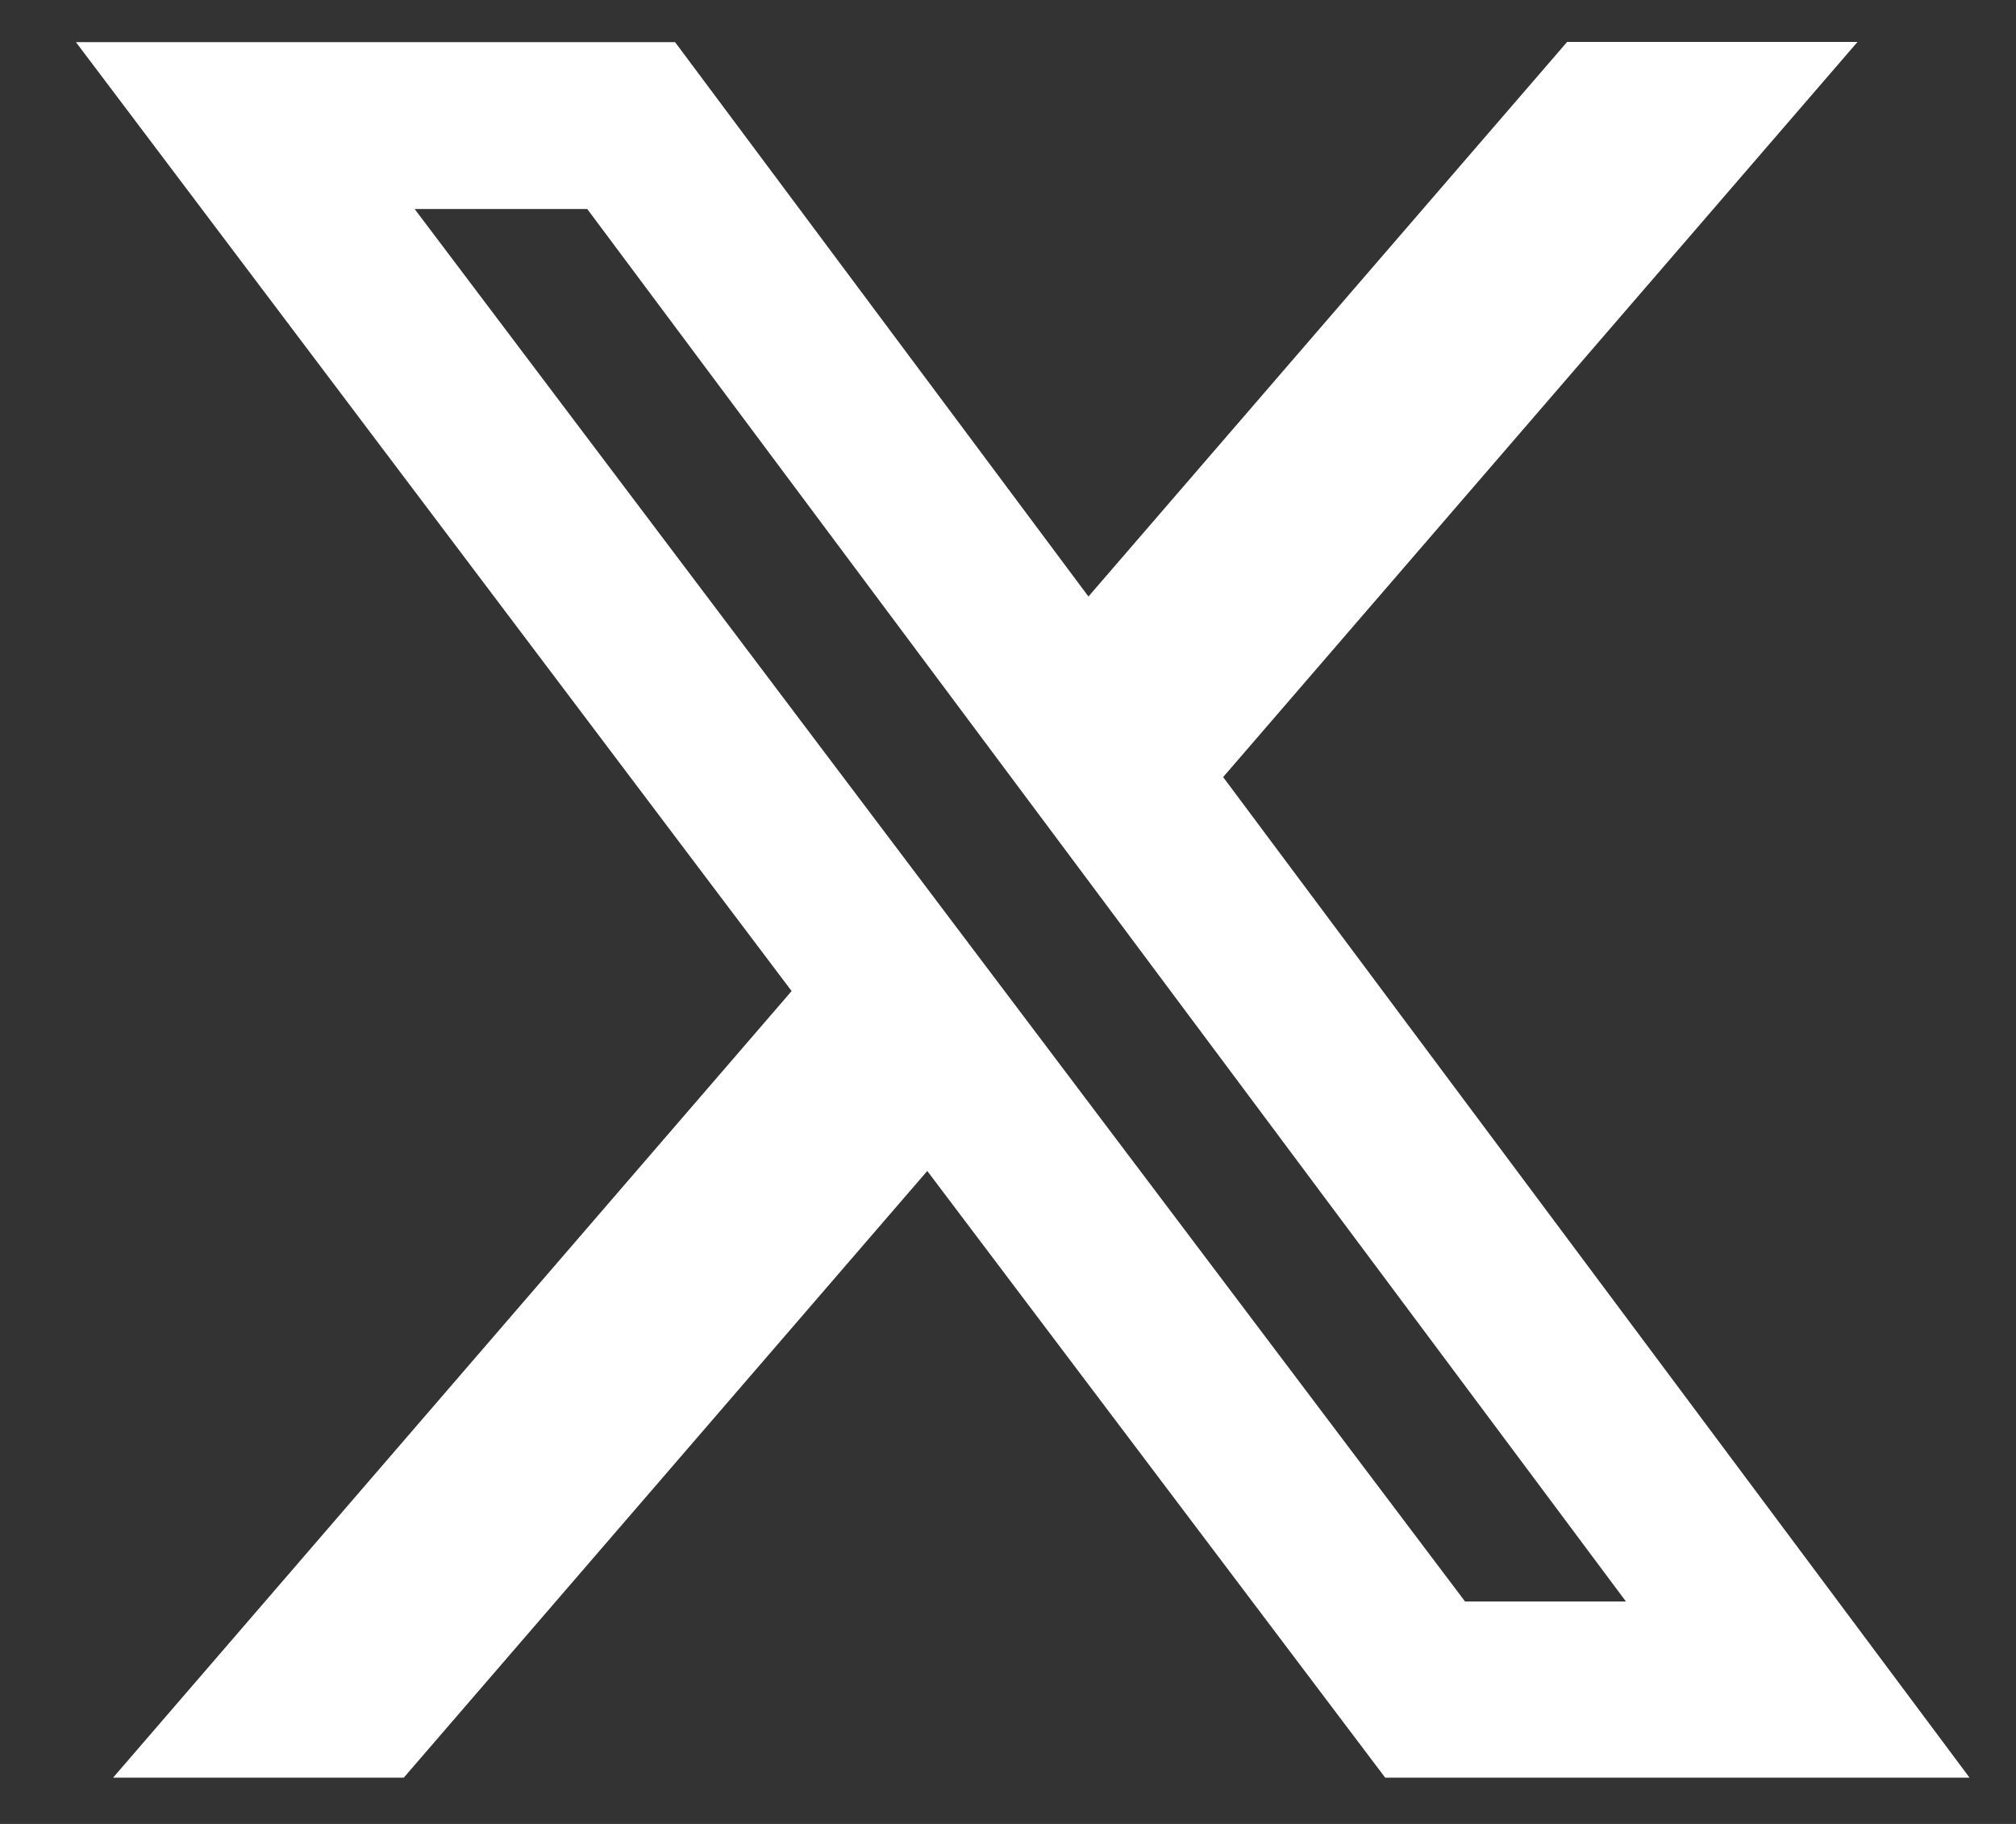 <svg width="21" height="19" viewBox="0 0 21 19" fill="none" xmlns="http://www.w3.org/2000/svg">
<rect x="0" y="0" width="21" height="19" fill="#333333" stroke="none"/>
<path d="M16.324 0.437H19.349L12.741 8.095L20.516 18.518H14.429L9.659 12.198L4.206 18.518H1.178L8.246 10.324L0.791 0.439H7.032L11.338 6.214L16.324 0.437ZM15.261 16.683H16.937L6.117 2.177H4.319L15.261 16.683Z" fill="white"/>
</svg>
